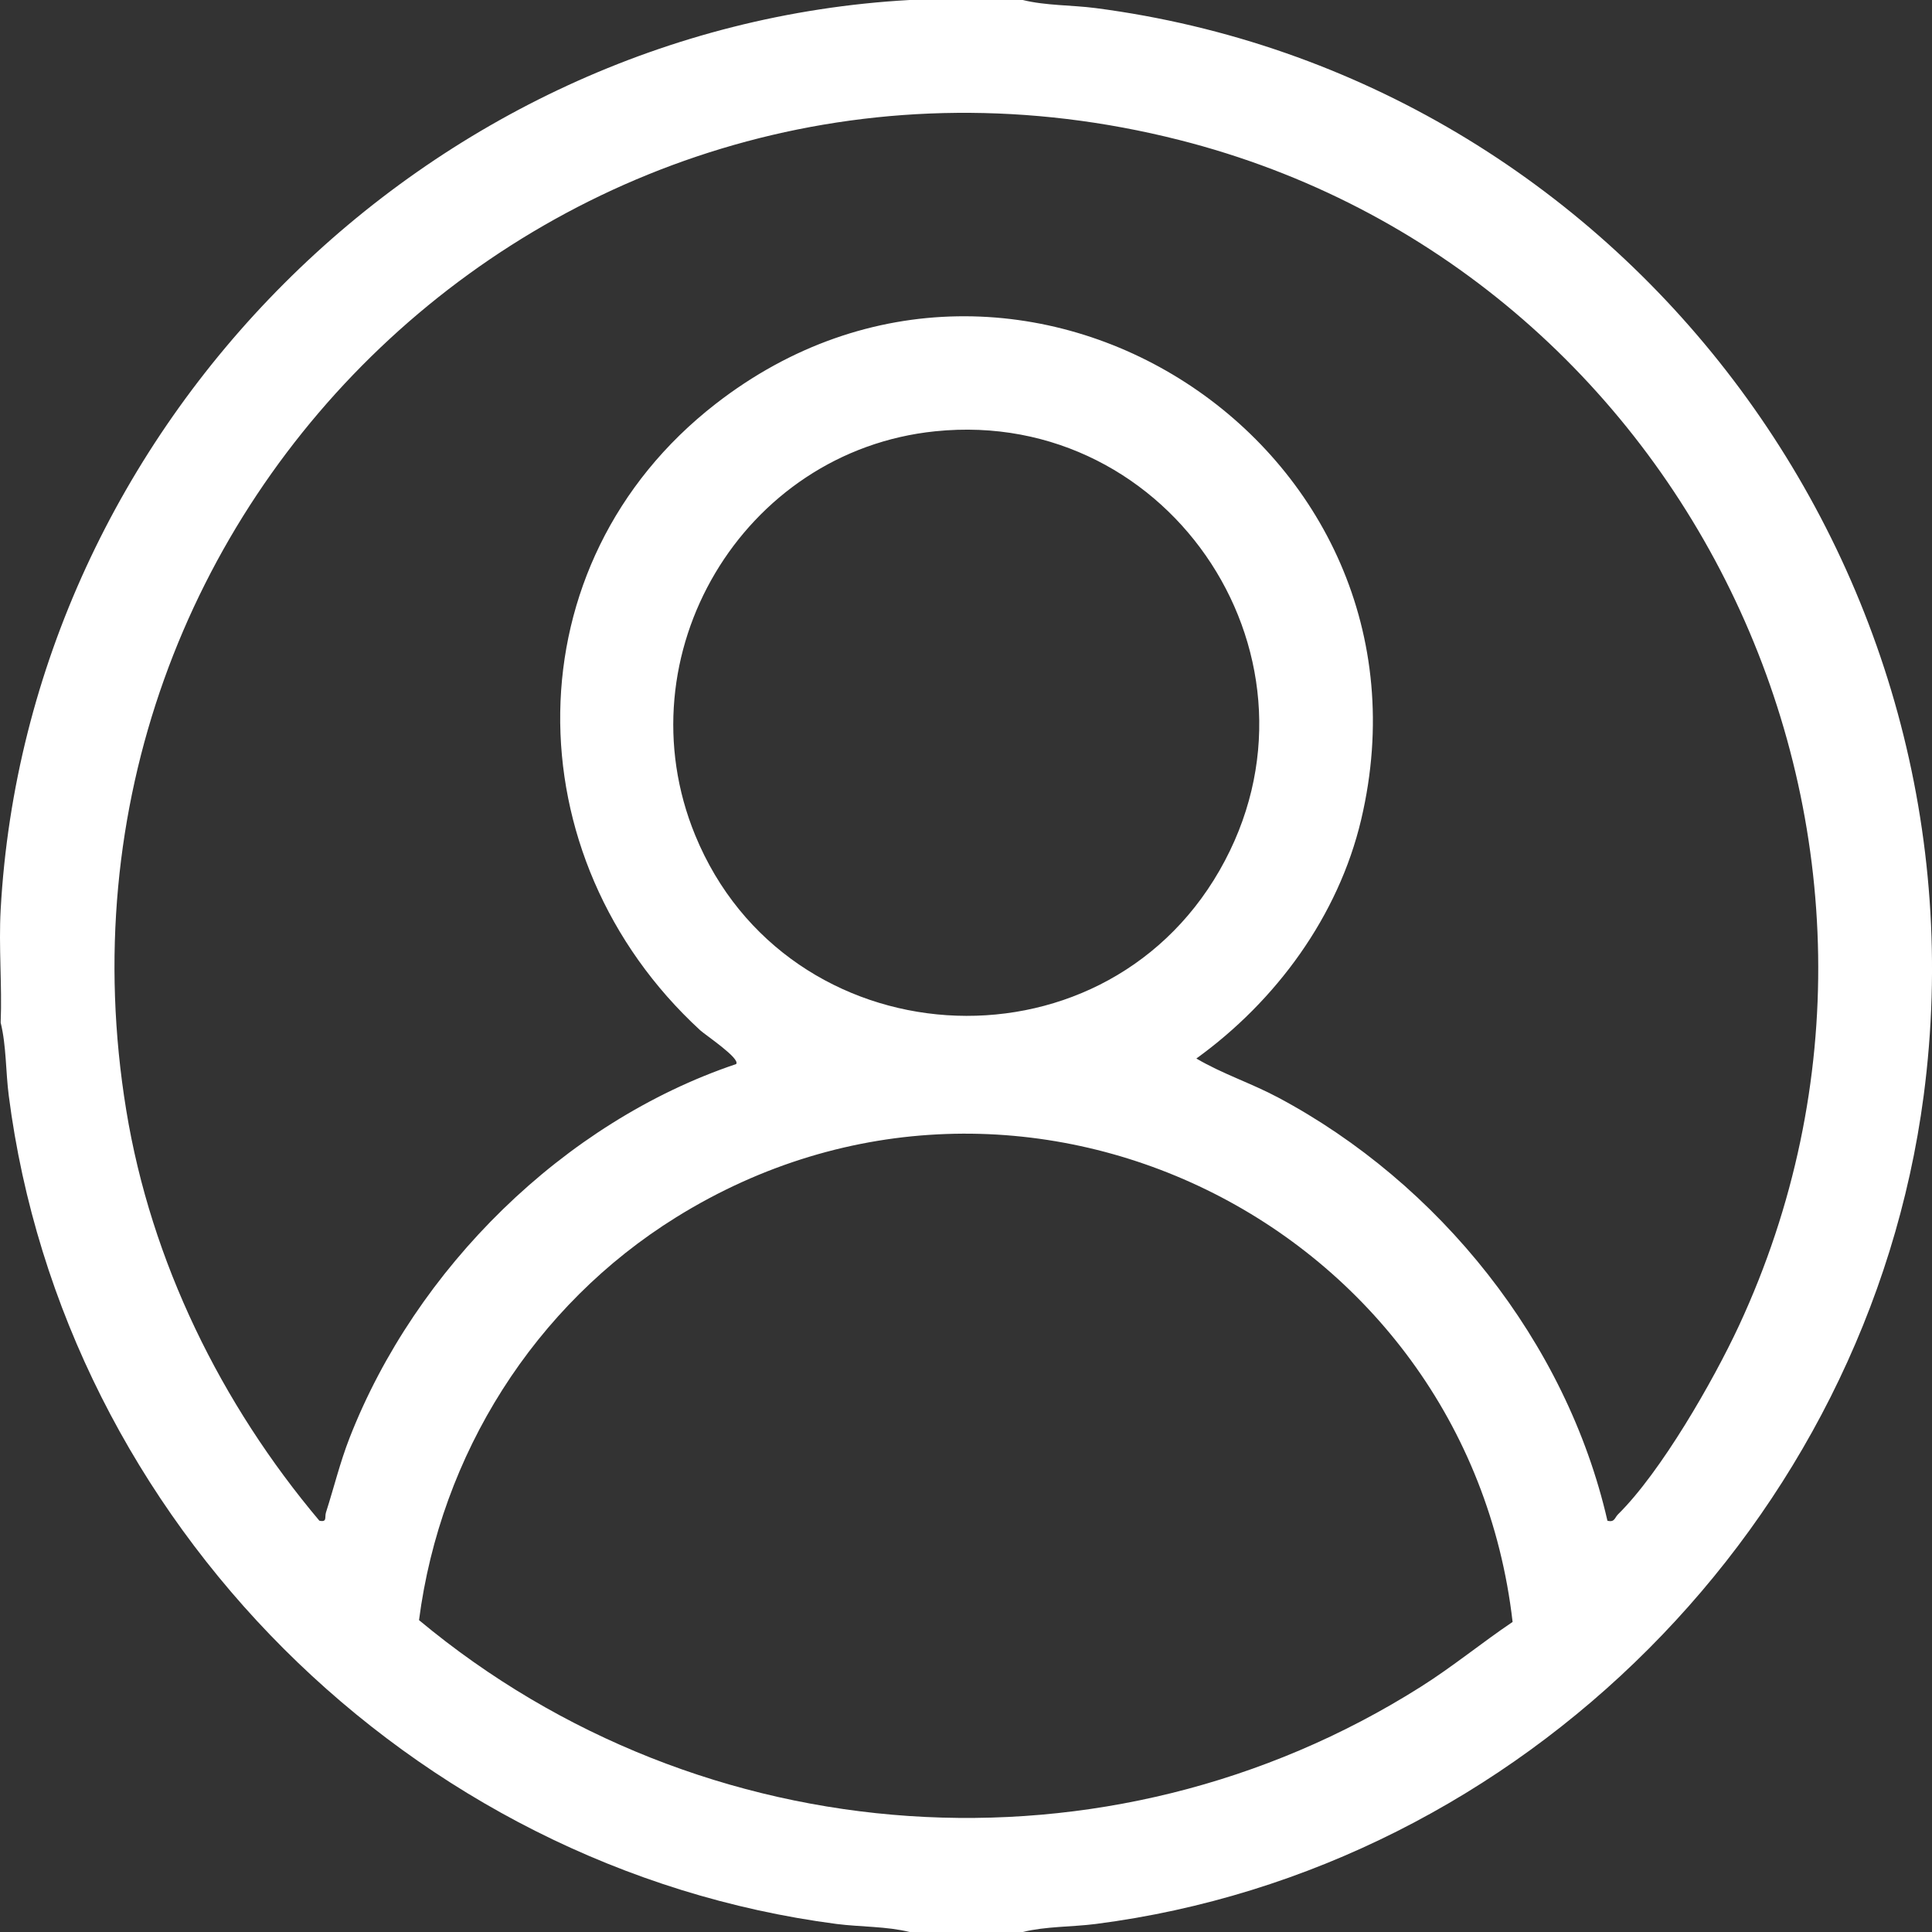 <svg width="26" height="26" viewBox="0 0 26 26" fill="none" xmlns="http://www.w3.org/2000/svg">
<rect x="0" y="0" width="26" height="26" fill="#333333" stroke="none"/>
<path d="M13.764 0C14.075 0.077 14.423 0.067 14.746 0.109C21.84 1.035 26.821 7.652 25.888 14.745C25.133 20.474 20.485 25.153 14.746 25.892C14.423 25.933 14.075 25.923 13.764 26H12.241C11.93 25.923 11.583 25.933 11.259 25.892C5.535 25.144 0.855 20.479 0.118 14.745C0.076 14.422 0.086 14.074 0.009 13.762C0.029 13.257 -0.019 12.743 0.009 12.239C0.37 5.735 5.74 0.362 12.241 0H13.764ZM21.631 20.465C21.731 20.491 21.729 20.424 21.774 20.38C22.352 19.81 23.053 18.59 23.401 17.843C26.419 11.349 22.77 3.63 15.867 1.883C7.769 -0.166 0.356 6.724 1.699 14.941C2.032 16.98 2.977 18.897 4.298 20.465C4.407 20.488 4.366 20.42 4.387 20.353C4.494 20.019 4.577 19.676 4.705 19.349C5.595 17.071 7.586 15.101 9.906 14.32C9.971 14.248 9.494 13.93 9.423 13.865C6.89 11.536 6.864 7.586 9.63 5.436C13.729 2.248 19.506 5.994 18.318 11.03C18.011 12.33 17.172 13.471 16.1 14.245C16.451 14.452 16.839 14.577 17.199 14.769C19.367 15.923 21.081 18.058 21.632 20.465L21.631 20.465ZM12.586 5.804C9.989 6.07 8.361 8.82 9.356 11.241C10.591 14.249 14.795 14.531 16.412 11.714C18.022 8.91 15.778 5.476 12.587 5.804H12.586ZM20.356 21.828C19.738 16.466 13.744 13.495 9.099 16.382C7.192 17.567 5.929 19.572 5.639 21.803C9.448 24.977 14.914 25.359 19.119 22.701C19.547 22.431 19.937 22.11 20.355 21.828H20.356Z" fill="white"/>
</svg>
